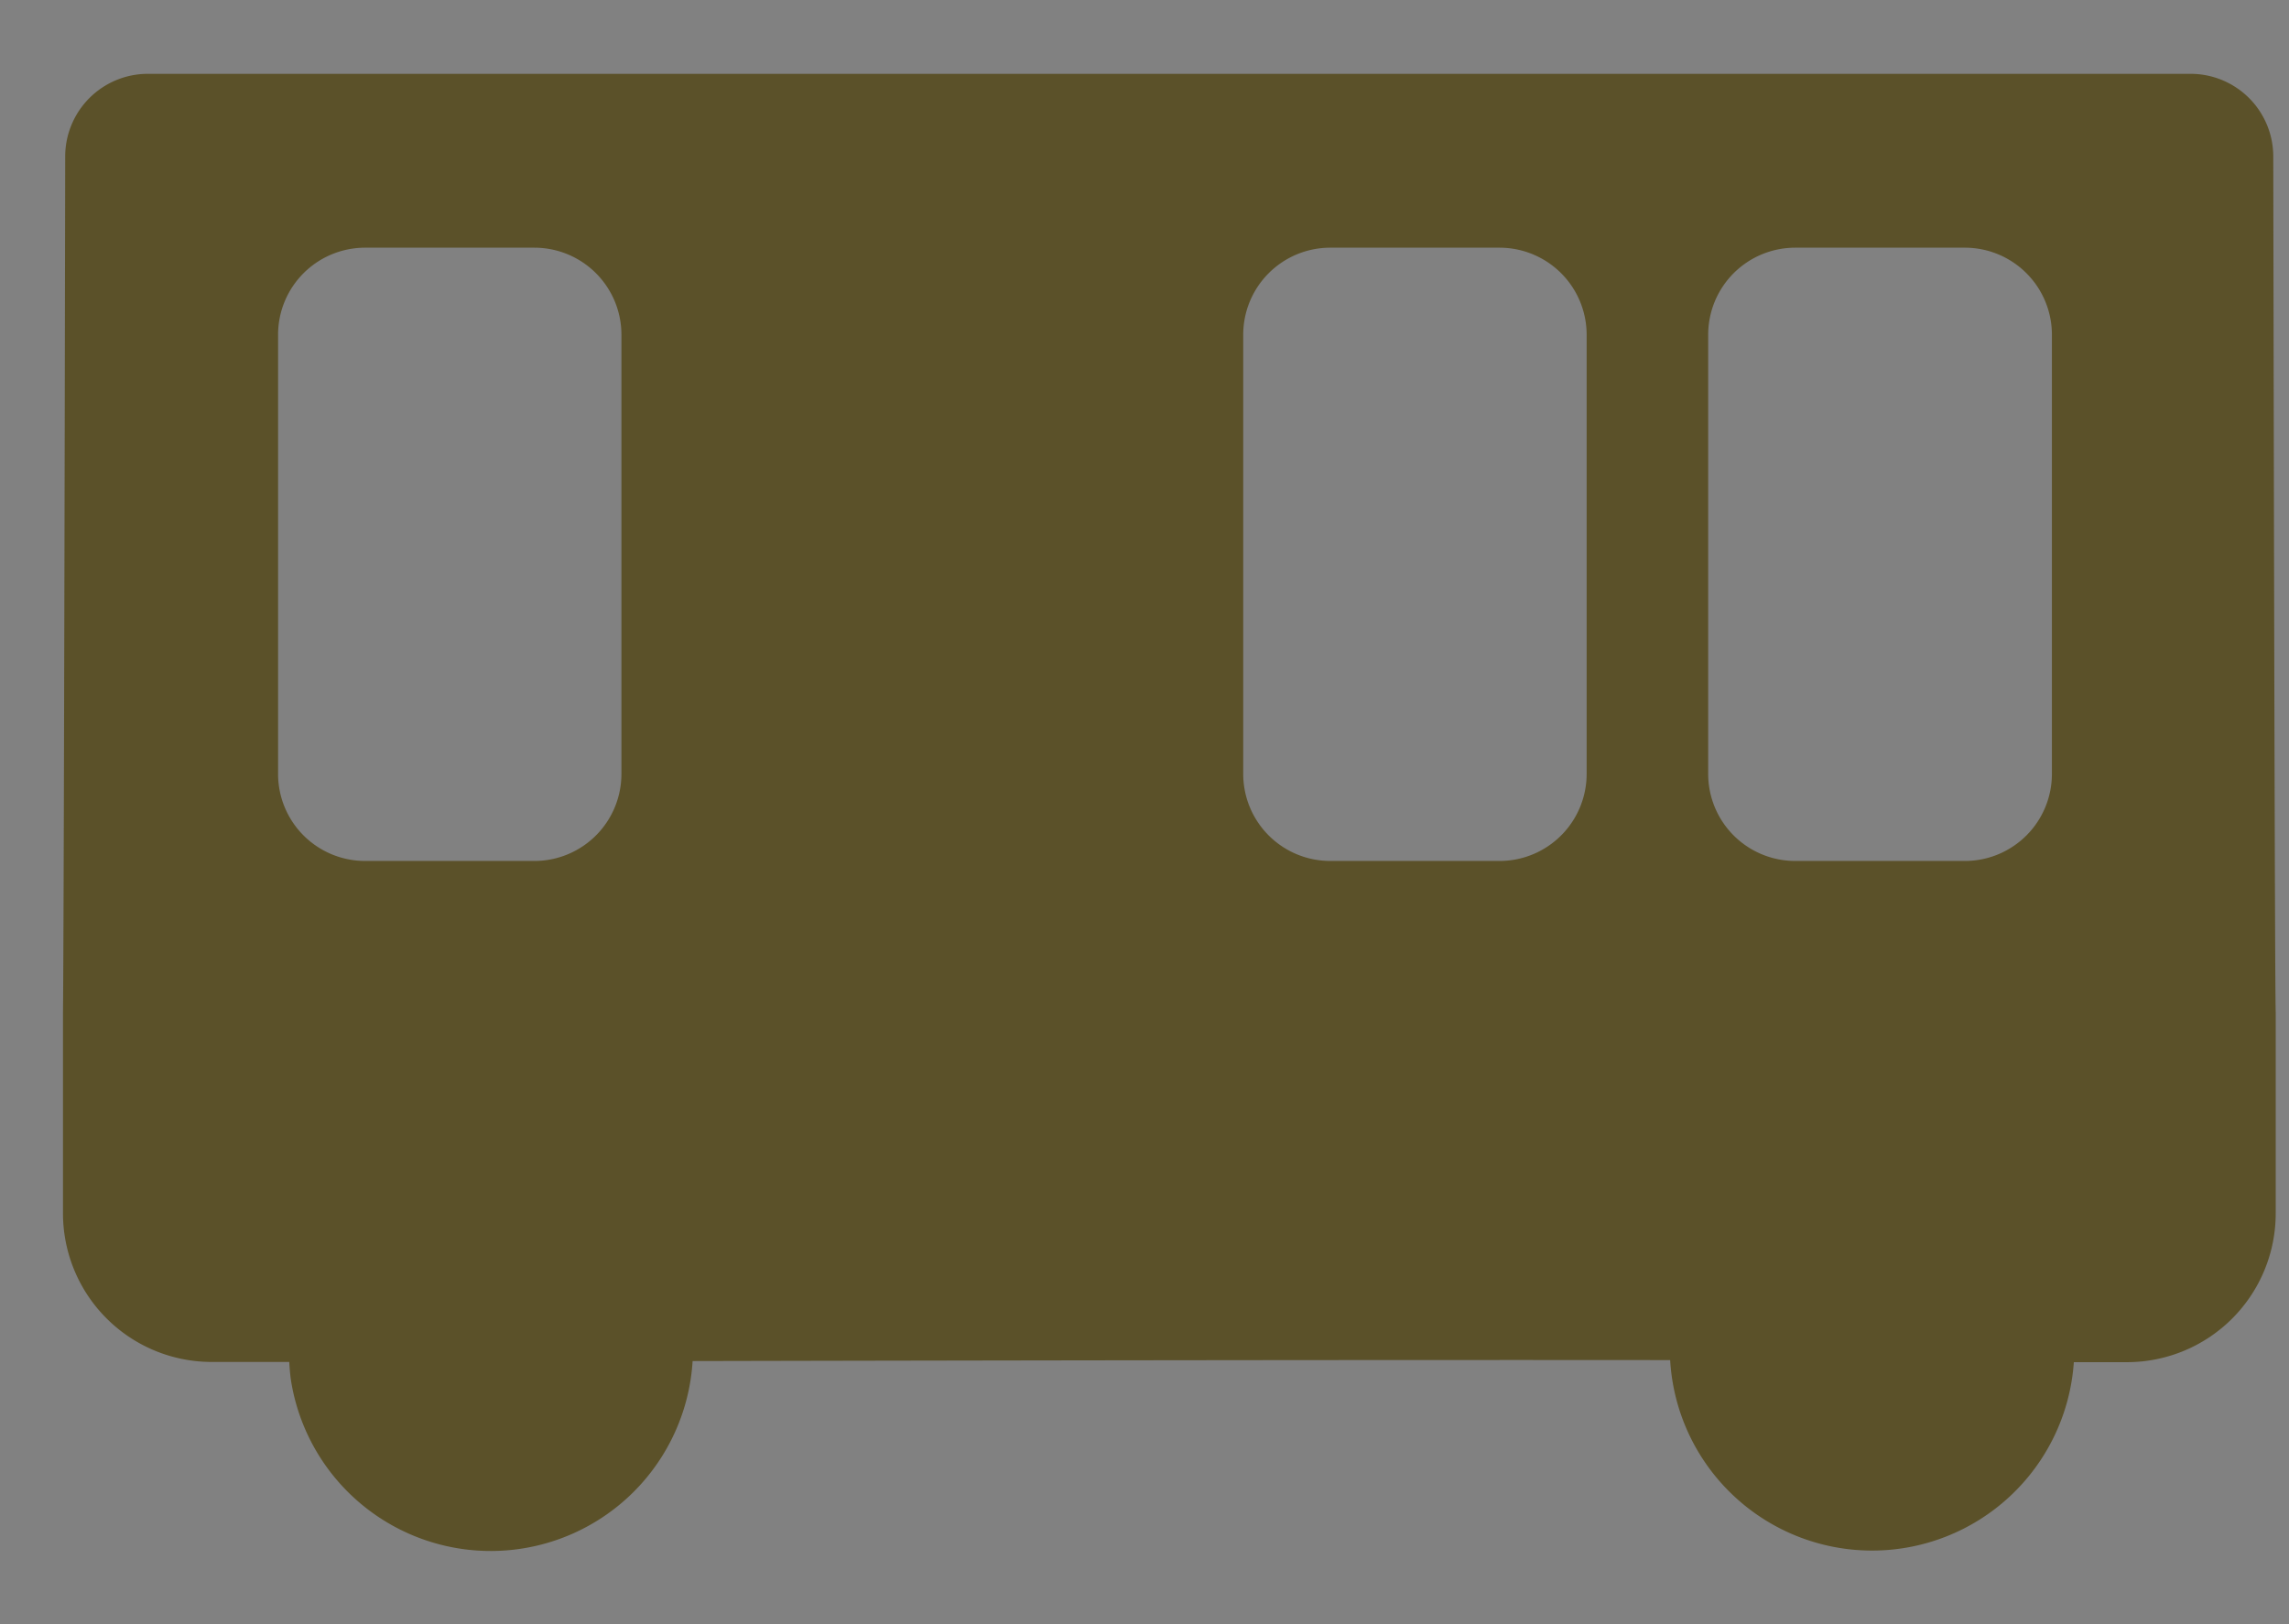 <svg id="icn_train.svg" xmlns="http://www.w3.org/2000/svg" width="31" height="22" viewBox="0 0 31 22">
  <rect x="0" y="0" width="31" height="22" fill="#808080" stroke="none"/>
  <defs>
    <style>
      .cls-1 {
        fill: #fff;
        fill-opacity: 0.01;
      }

      .cls-2 {
        fill: #5b5129;
        fill-rule: evenodd;
      }
    </style>
  </defs>
  <rect id="長方形_539" data-name="長方形 539" class="cls-1" width="31" height="22"/>
  <path id="シェイプ_1299" data-name="シェイプ 1299" class="cls-2" d="M570.787,49.121A1.12,1.12,0,0,0,569.671,48H542a1.12,1.12,0,0,0-1.117,1.121c-0.019,11.431-.03,11.508-0.03,11.588v2.719a2.014,2.014,0,0,0,2.009,2.02l1.055,0c0.006,0.089.012,0.178,0.027,0.27a2.739,2.739,0,0,0,5.436-.282c4.154-.009,9.446-0.017,13.239-0.013a2.739,2.739,0,0,0,5.467.028h0.725a2.015,2.015,0,0,0,2.009-2.02V60.709C570.818,60.629,570.807,60.553,570.787,49.121Zm-7.653,2.416a1.179,1.179,0,0,1,1.175-1.182h2.305a1.179,1.179,0,0,1,1.175,1.182V57.48a1.179,1.179,0,0,1-1.175,1.182h-2.305a1.179,1.179,0,0,1-1.175-1.182V51.537Zm-19.368,0a1.179,1.179,0,0,1,1.175-1.182h2.3a1.179,1.179,0,0,1,1.175,1.182V57.48a1.179,1.179,0,0,1-1.175,1.182h-2.3a1.179,1.179,0,0,1-1.175-1.182V51.537Zm17.722,5.943a1.18,1.18,0,0,1-1.176,1.182h-2.3a1.179,1.179,0,0,1-1.175-1.182V51.537a1.179,1.179,0,0,1,1.175-1.182h2.3a1.18,1.18,0,0,1,1.176,1.182V57.48Z" transform="translate(-540 -47)"/>
</svg>
